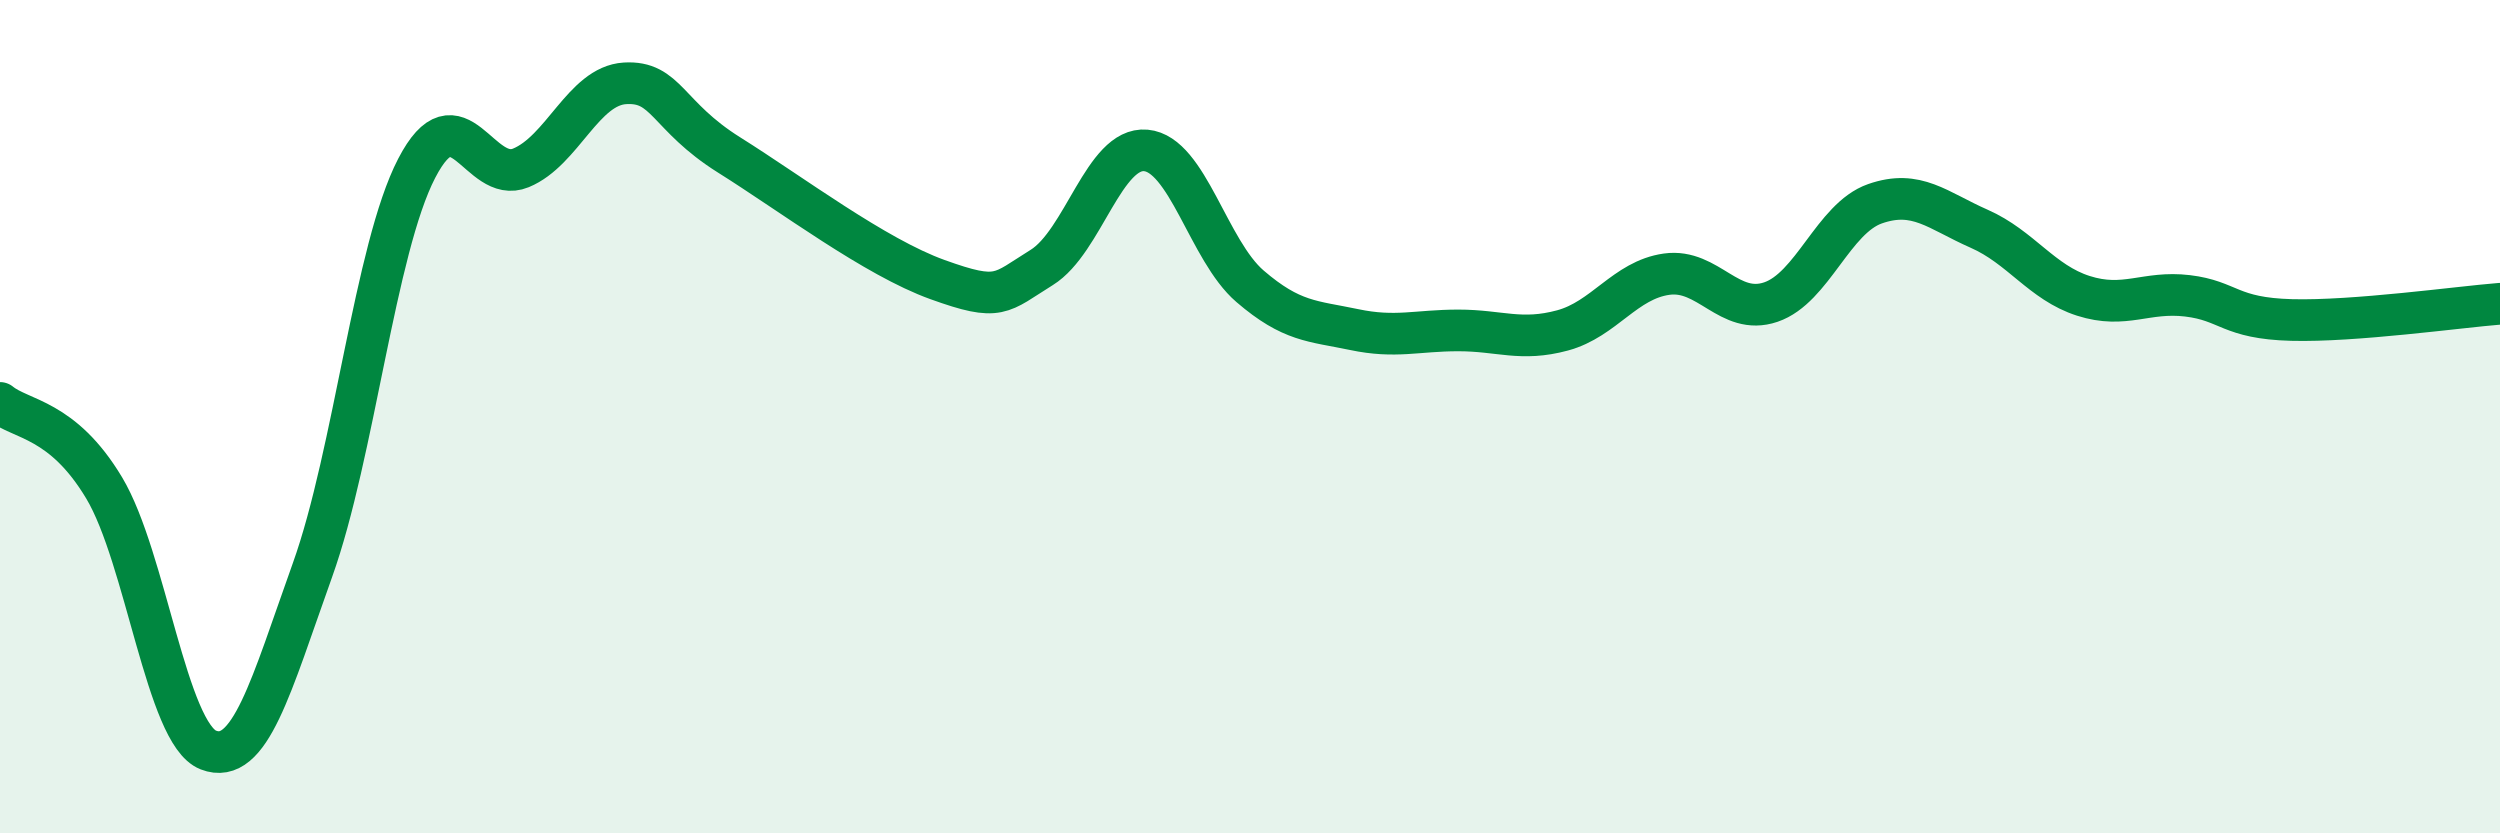 
    <svg width="60" height="20" viewBox="0 0 60 20" xmlns="http://www.w3.org/2000/svg">
      <path
        d="M 0,9.67 C 0.5,10.08 1.5,10.04 2.5,11.71 C 3.5,13.38 4,17.61 5,18 C 6,18.39 6.5,16.47 7.5,13.68 C 8.5,10.89 9,5.97 10,4.04 C 11,2.11 11.5,4.44 12.5,4.03 C 13.5,3.62 14,2.06 15,2 C 16,1.94 16,2.78 17.5,3.72 C 19,4.66 21,6.17 22.5,6.71 C 24,7.25 24,7.04 25,6.42 C 26,5.8 26.5,3.52 27.5,3.61 C 28.5,3.7 29,6.01 30,6.87 C 31,7.73 31.5,7.7 32.5,7.91 C 33.5,8.12 34,7.93 35,7.93 C 36,7.93 36.5,8.2 37.5,7.93 C 38.5,7.66 39,6.72 40,6.58 C 41,6.44 41.5,7.59 42.5,7.25 C 43.5,6.91 44,5.24 45,4.89 C 46,4.54 46.5,5.05 47.5,5.49 C 48.5,5.93 49,6.78 50,7.1 C 51,7.42 51.5,6.98 52.5,7.1 C 53.5,7.22 53.5,7.64 55,7.68 C 56.5,7.72 59,7.37 60,7.29L60 20L0 20Z"
        fill="#008740"
        opacity="0.1"
        stroke-linecap="round"
        stroke-linejoin="round"
      />
      <path
        d="M 0,9.67 C 0.5,10.08 1.5,10.04 2.5,11.71 C 3.5,13.38 4,17.61 5,18 C 6,18.39 6.5,16.47 7.5,13.68 C 8.5,10.89 9,5.97 10,4.04 C 11,2.11 11.5,4.44 12.5,4.03 C 13.5,3.62 14,2.06 15,2 C 16,1.94 16,2.78 17.5,3.72 C 19,4.66 21,6.17 22.5,6.71 C 24,7.25 24,7.04 25,6.42 C 26,5.8 26.5,3.52 27.5,3.61 C 28.5,3.7 29,6.01 30,6.87 C 31,7.73 31.5,7.7 32.5,7.91 C 33.5,8.12 34,7.93 35,7.93 C 36,7.93 36.5,8.2 37.5,7.93 C 38.5,7.66 39,6.72 40,6.58 C 41,6.44 41.5,7.59 42.5,7.25 C 43.5,6.91 44,5.24 45,4.89 C 46,4.54 46.5,5.05 47.5,5.49 C 48.5,5.93 49,6.78 50,7.1 C 51,7.42 51.5,6.98 52.5,7.1 C 53.5,7.22 53.5,7.64 55,7.68 C 56.5,7.72 59,7.37 60,7.29"
        stroke="#008740"
        stroke-width="1"
        fill="none"
        stroke-linecap="round"
        stroke-linejoin="round"
      />
    </svg>
  